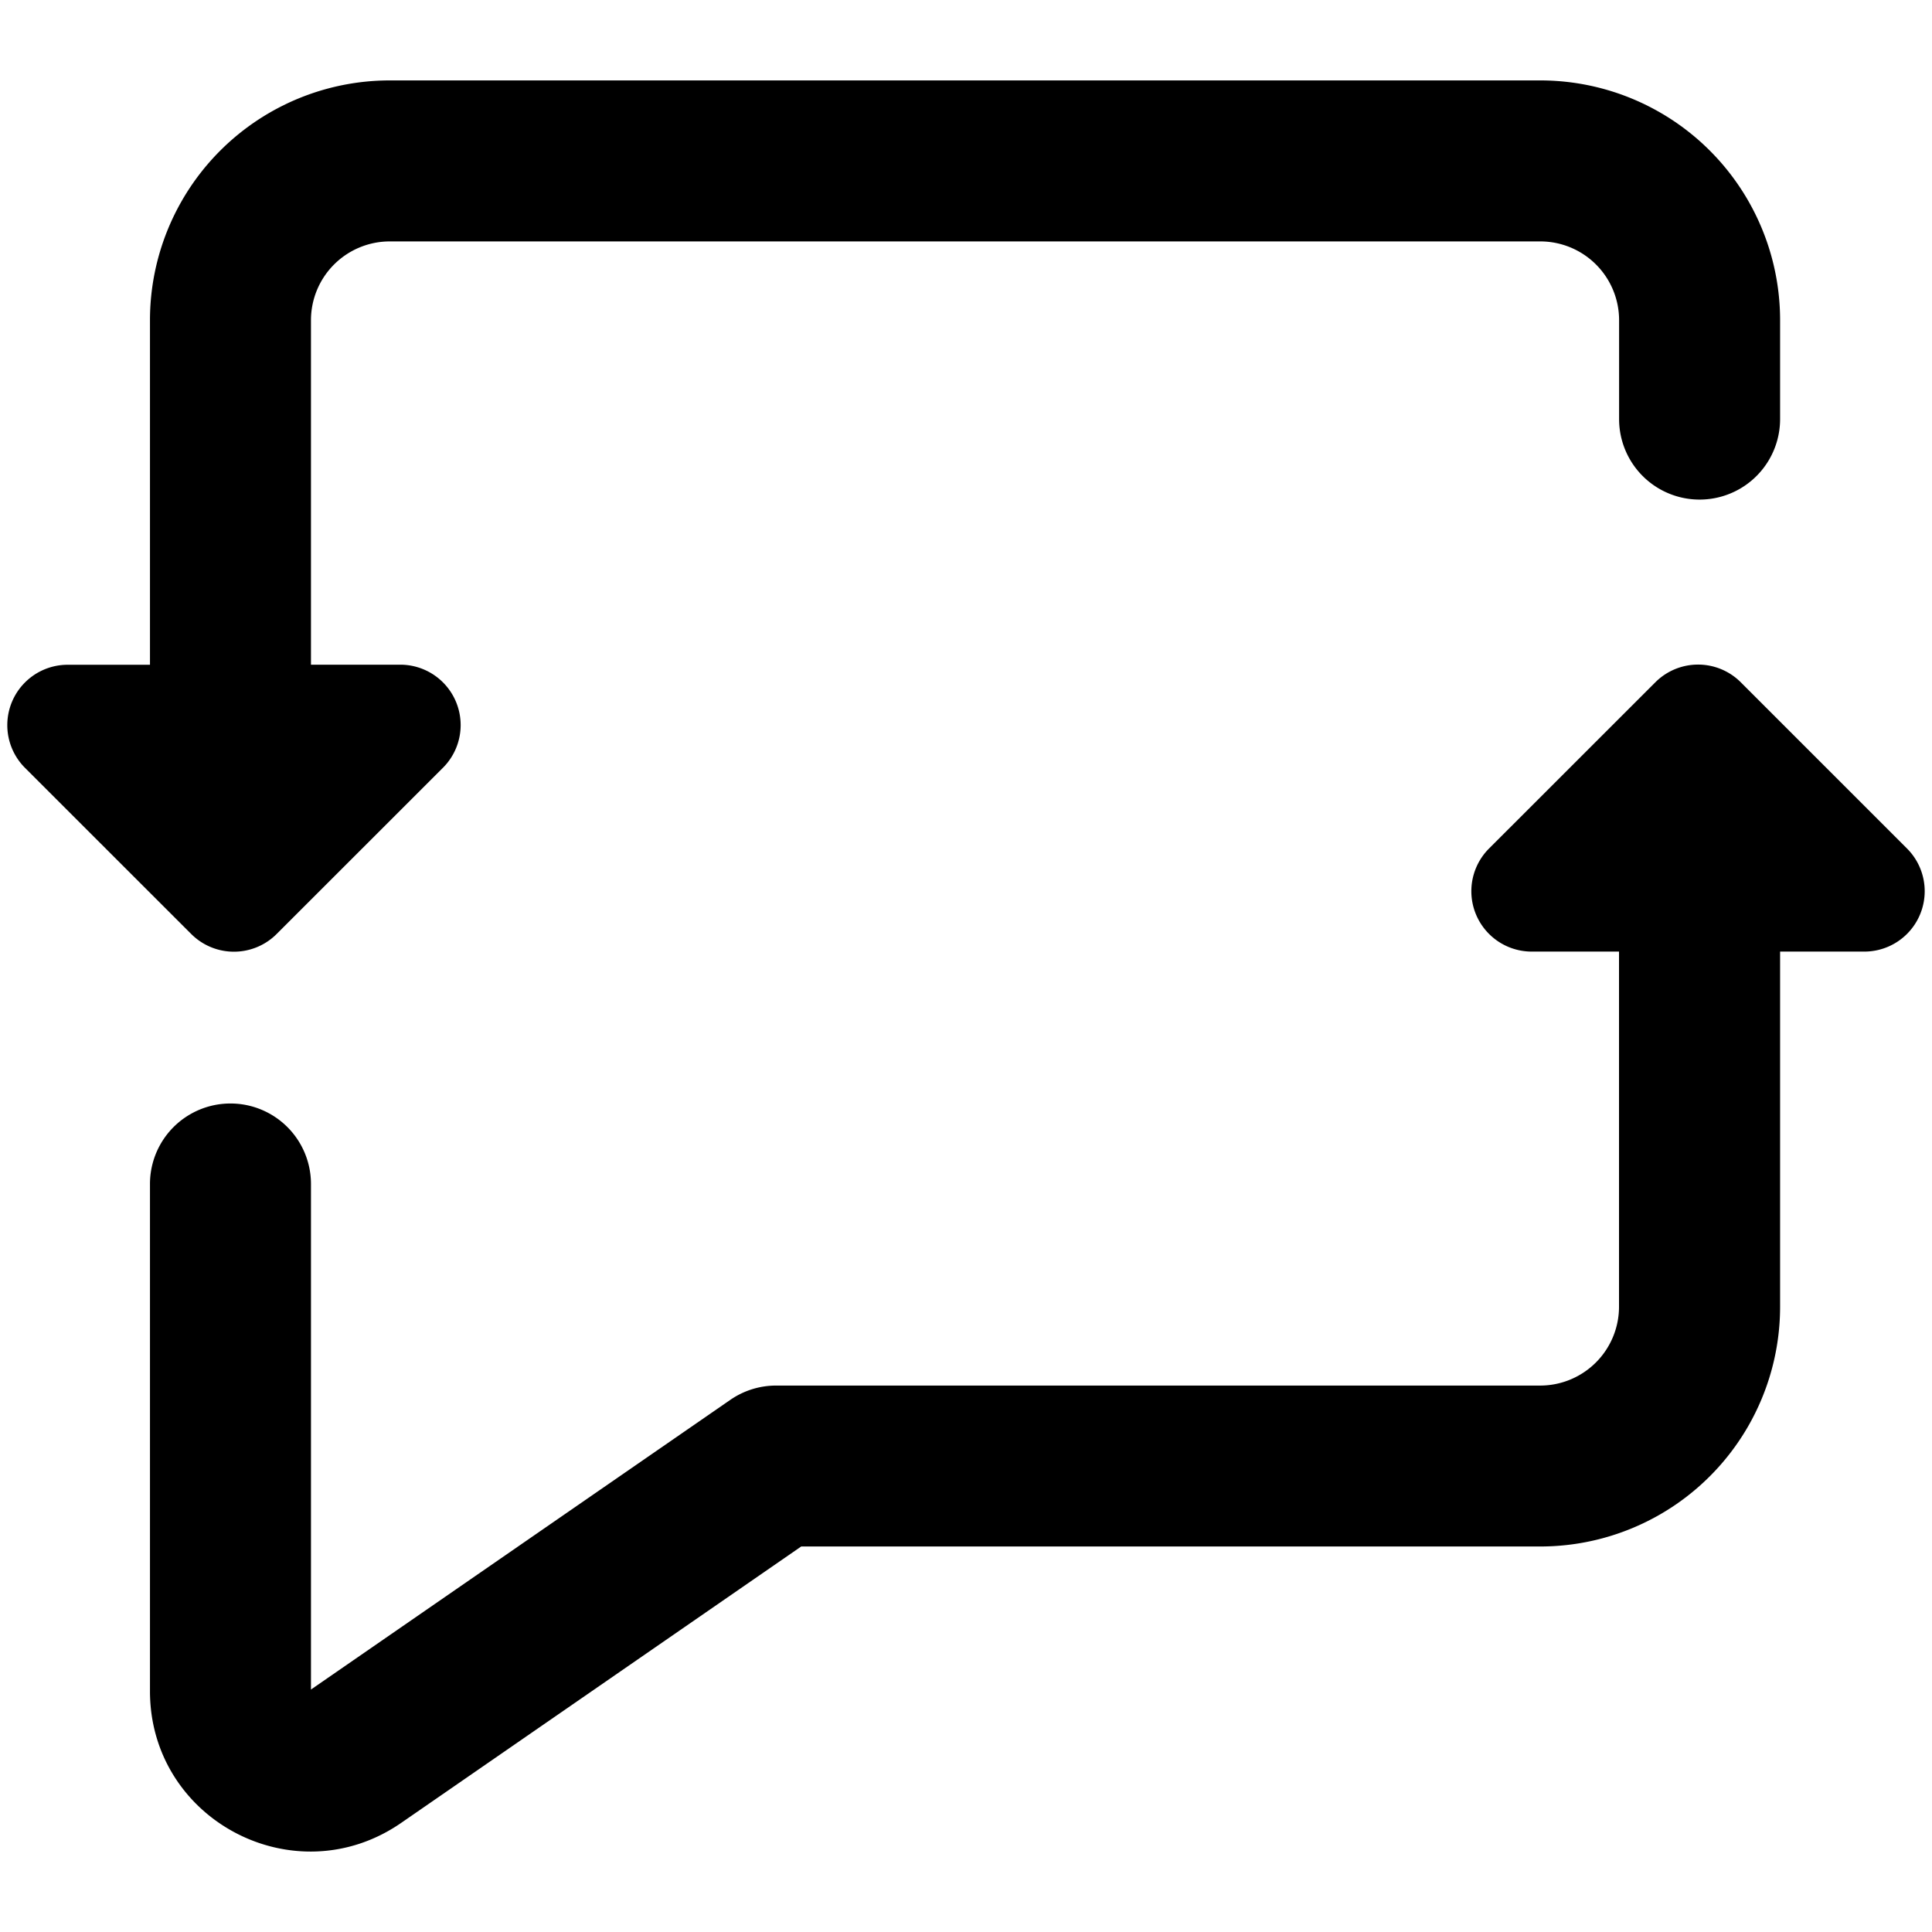 <svg xmlns="http://www.w3.org/2000/svg" fill="none" viewBox="0 0 24 24"><path fill="#000000" fill-rule="evenodd" d="m19.134 2.999 -7.712 0h-6.58a0.979 0.979 0 0 0 -0.979 0.979v4.279h1.11a0.75 0.75 0 0 1 0.53 1.28l-2.067 2.066a0.75 0.75 0 0 1 -1.06 0L0.31 9.538a0.75 0.75 0 0 1 0.53 -1.28h1.023v-4.28A2.979 2.979 0 0 1 4.843 0.999h6.58l7.71 0a2.979 2.979 0 0 1 2.98 2.979v1.228a1 1 0 1 1 -2 0V3.978a0.979 0.979 0 0 0 -0.98 -0.979Zm2.979 8.822h1.047a0.75 0.75 0 0 0 0.53 -1.28l-2.066 -2.066a0.75 0.75 0 0 0 -1.06 0l-2.067 2.066a0.75 0.75 0 0 0 0.53 1.28h1.085v4.411a0.98 0.98 0 0 1 -0.978 0.98l-9.492 0a1 1 0 0 0 -0.569 0.177l-5.21 3.599v-6.28a1 1 0 1 0 -2 0v6.3c0 1.604 1.8 2.548 3.12 1.637l4.97 -3.434 9.18 0a2.979 2.979 0 0 0 2.98 -2.979v-4.41Z" clip-rule="evenodd" stroke-width="1"></path></svg>